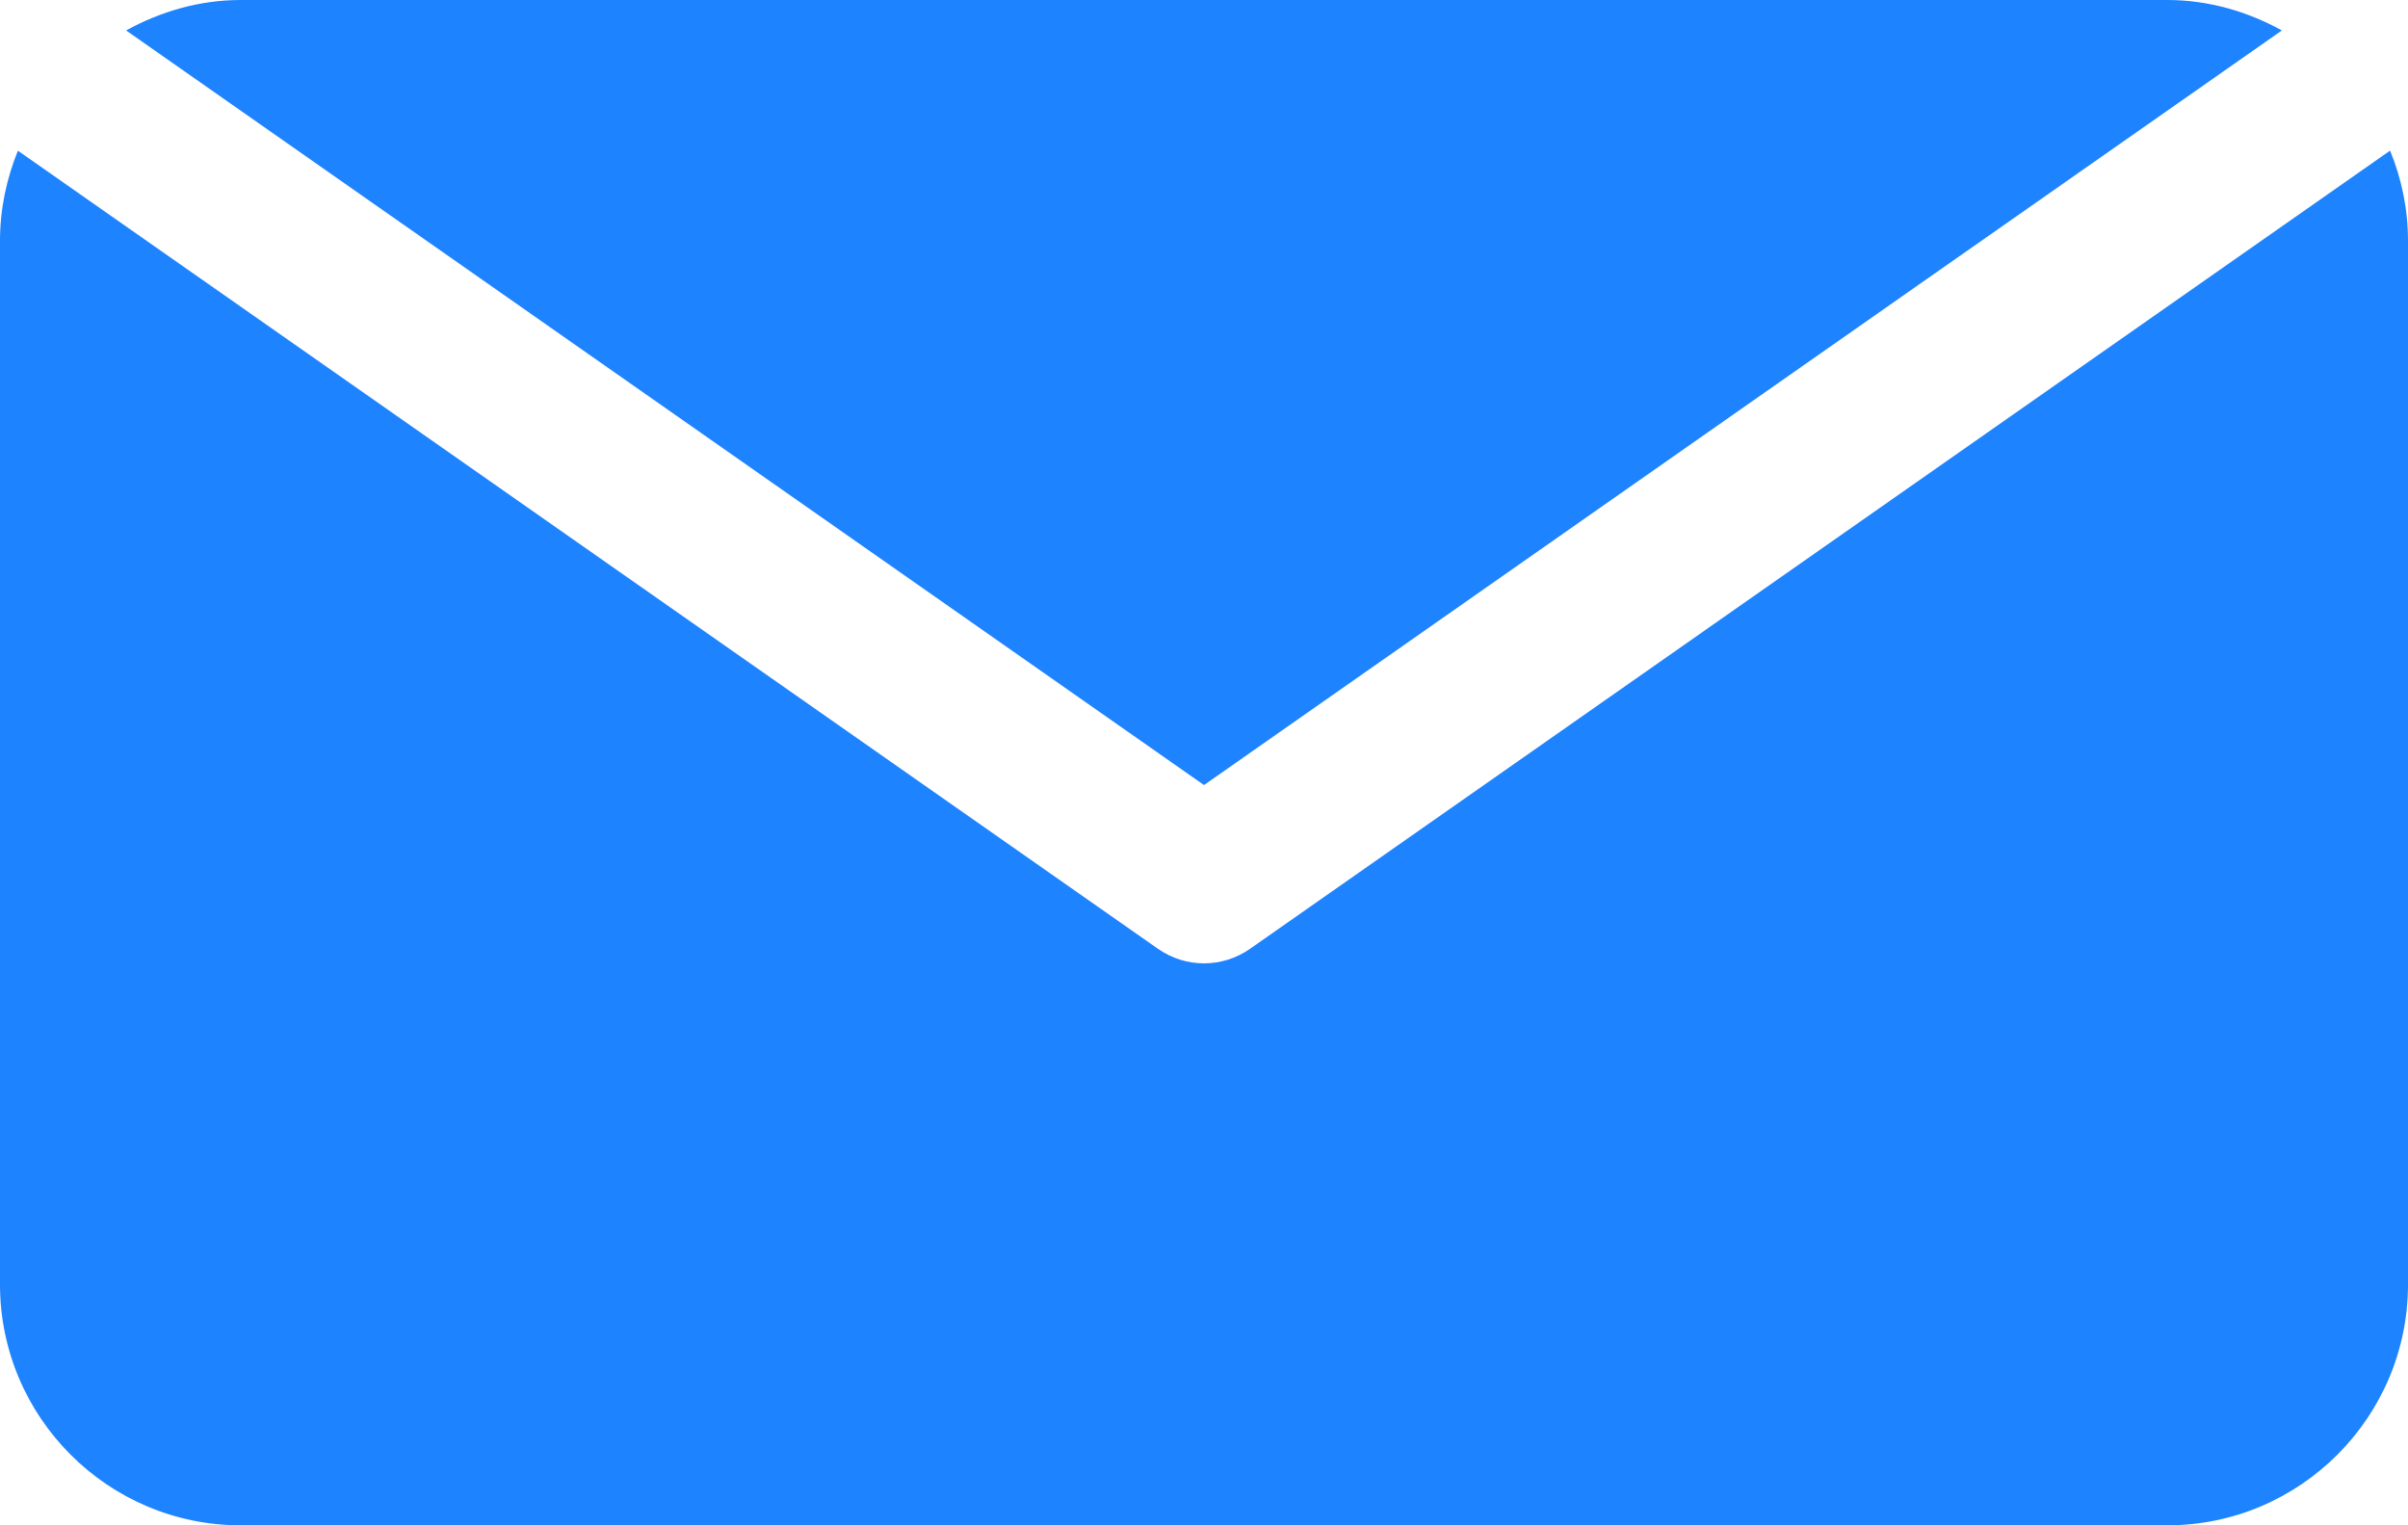 <?xml version="1.0" encoding="UTF-8" standalone="no"?><svg xmlns="http://www.w3.org/2000/svg" xmlns:xlink="http://www.w3.org/1999/xlink" fill="#000000" height="19" preserveAspectRatio="xMidYMid meet" version="1" viewBox="1.0 6.5 30.0 19.0" width="30" zoomAndPan="magnify"><g id="change1_1"><path d="M16,16.279L29.429,6.879c-.427-.234-.909-.379-1.429-.379H4c-.52,0-1.002,.145-1.429,.379l13.429,9.4Z" fill="#1d83ff"/></g><g id="change1_2"><path d="M16.573,18.319c-.172,.12-.373,.181-.573,.181s-.401-.061-.573-.181L1.223,8.377c-.141,.348-.223,.726-.223,1.123v13c0,1.654,1.346,3,3,3H28c1.654,0,3-1.346,3-3V9.5c0-.398-.081-.776-.223-1.124l-14.204,9.943Z" fill="#1d83ff"/></g></svg>